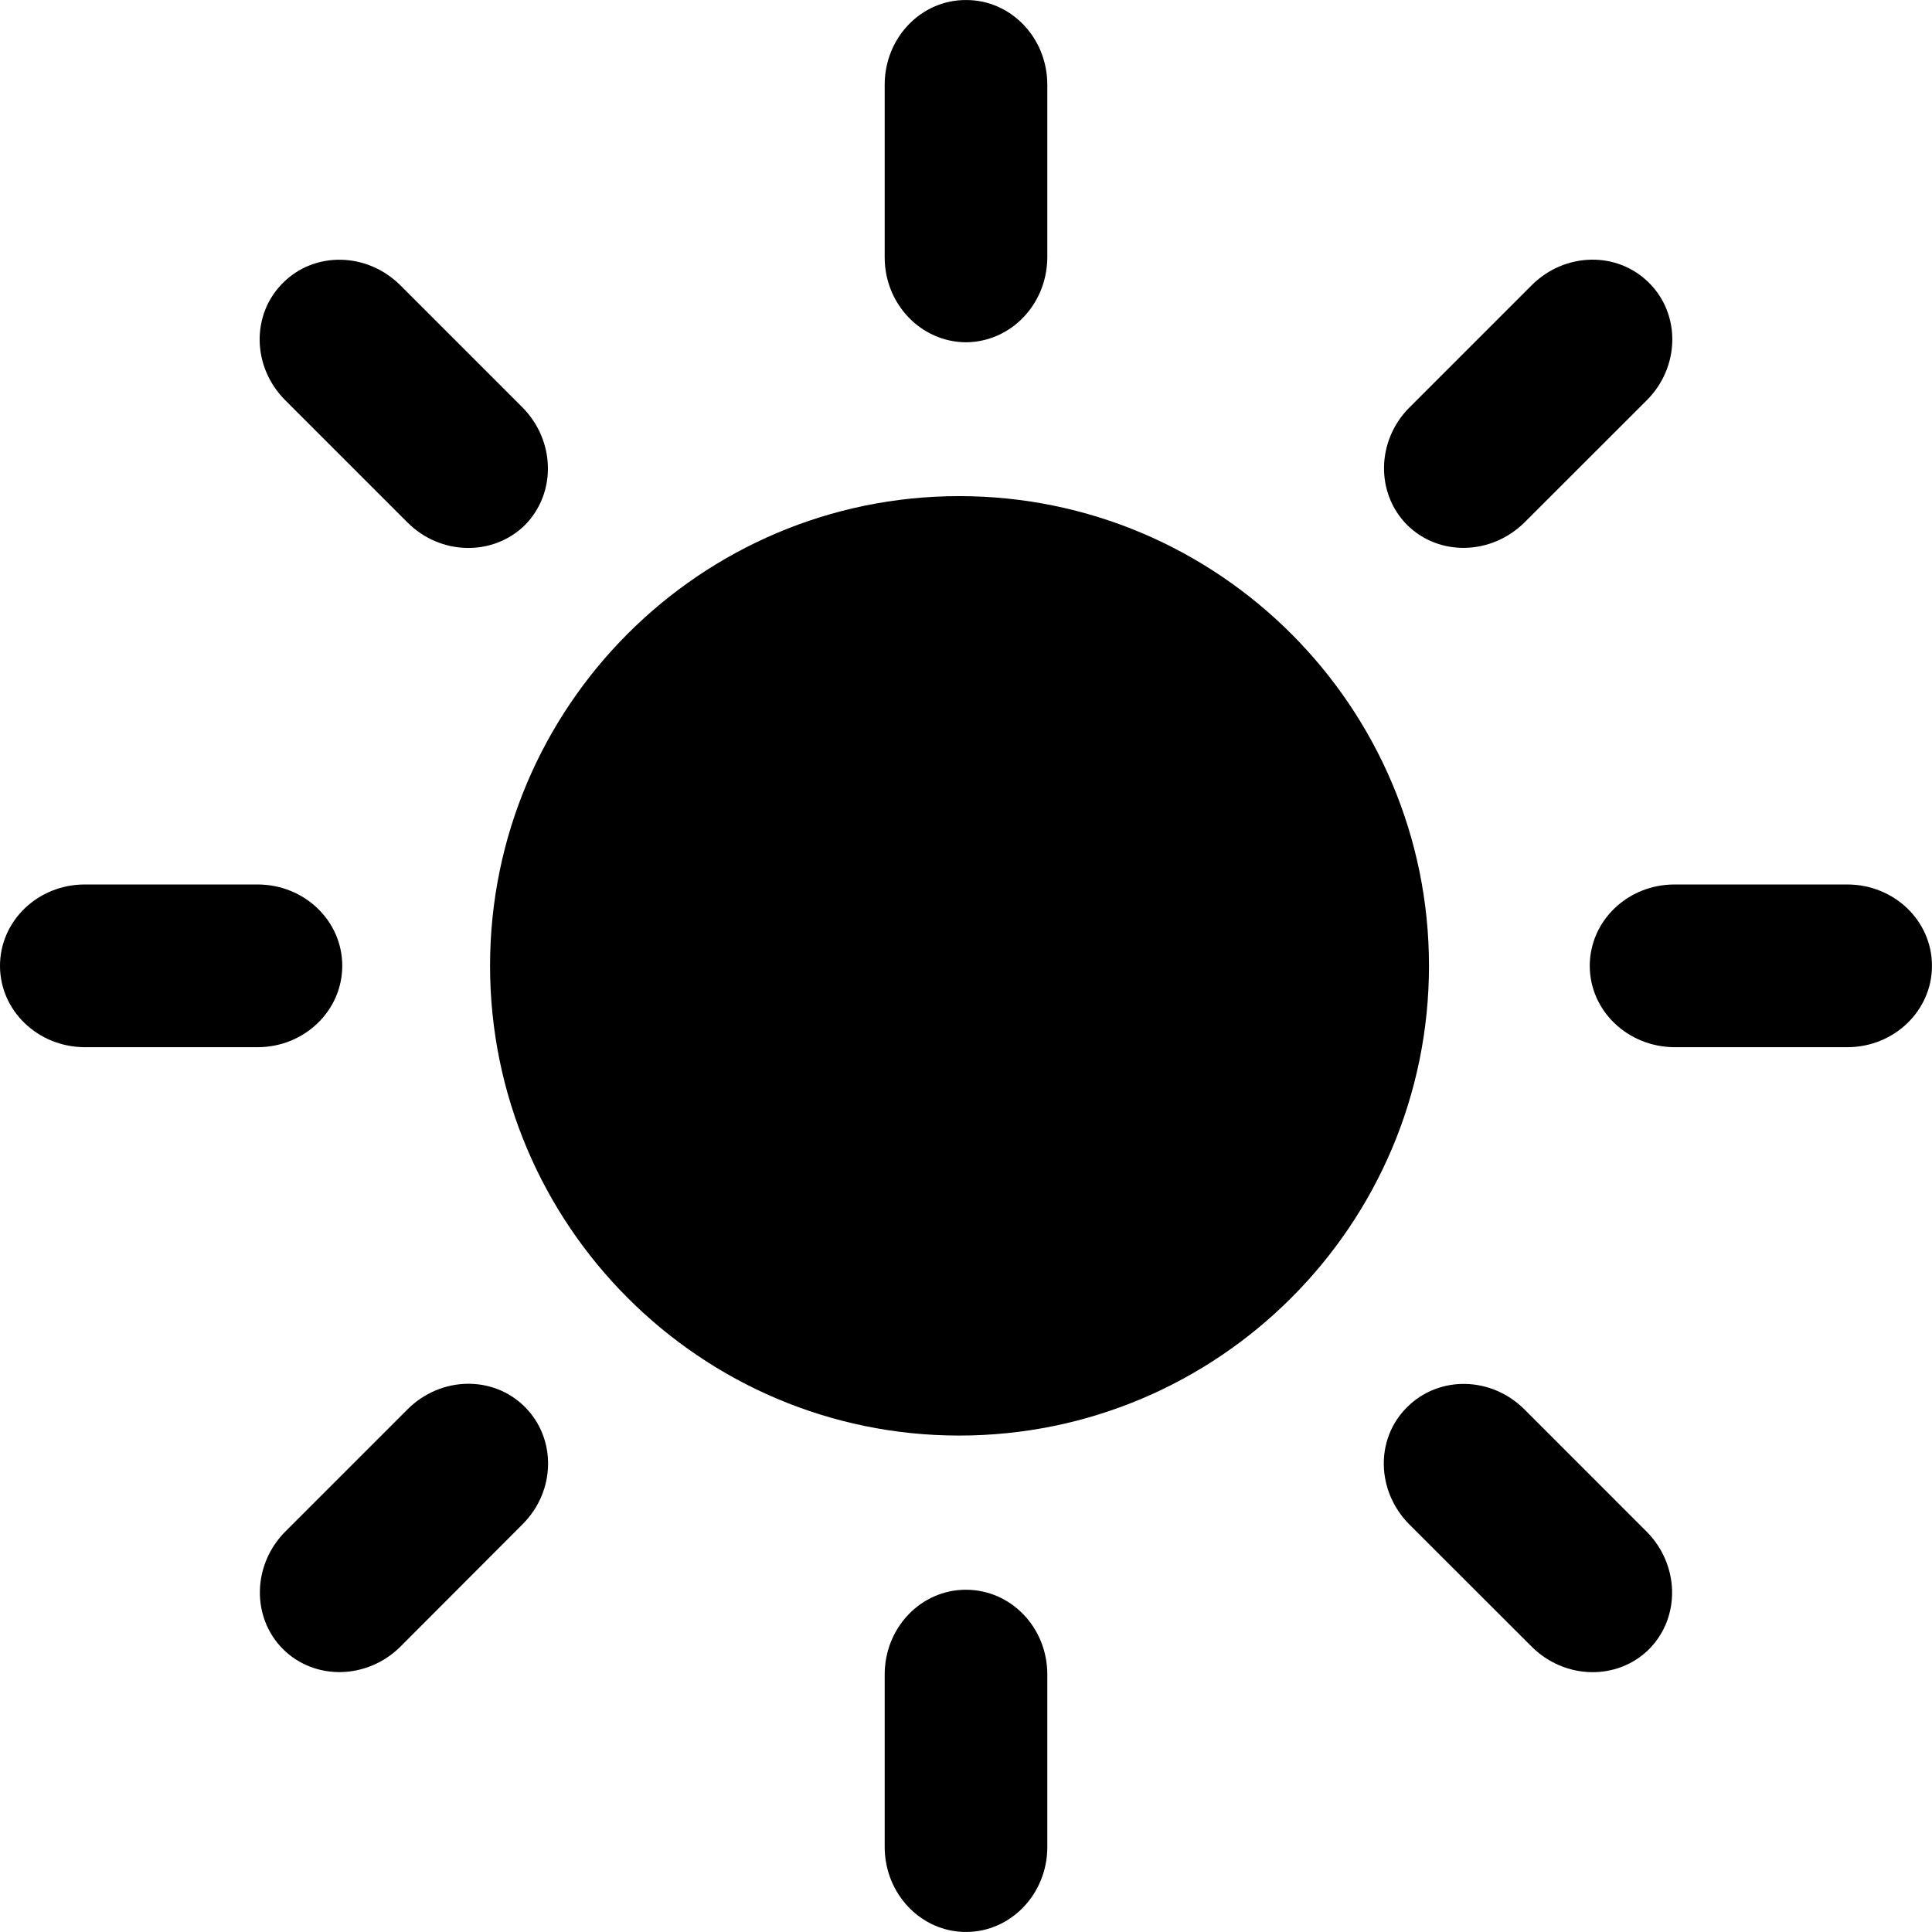 ﻿<?xml version="1.0" encoding="utf-8"?>
<!-- Generator: Adobe Illustrator 15.0.2, SVG Export Plug-In . SVG Version: 6.00 Build 0)  -->
<!DOCTYPE svg PUBLIC "-//W3C//DTD SVG 1.1//EN" "http://www.w3.org/Graphics/SVG/1.1/DTD/svg11.dtd">
<svg version="1.1" id="Layer_1" xmlns="http://www.w3.org/2000/svg" xmlns:xlink="http://www.w3.org/1999/xlink" x="0px" y="0px" width="72px" height="72px" viewBox="0 0 72 72" enable-background="new 0 0 72 72" xml:space="preserve">
<g>
	<path d="M35.746,53.499c-9.641,0-17.483-7.851-17.483-17.506c0-9.653,7.842-17.504,17.483-17.504   c9.662,0,17.508,7.851,17.508,17.504C53.254,45.648,45.408,53.499,35.746,53.499z" />
	<path d="M59.246,35.993c0-1.675,1.412-3.031,3.157-3.031h6.438c1.746,0,3.158,1.351,3.158,3.031c0,1.675-1.412,3.033-3.158,3.033   h-6.438C60.658,39.017,59.246,37.668,59.246,35.993z" />
	<path d="M0,35.993c0-1.675,1.412-3.031,3.158-3.031h6.439c1.746,0,3.158,1.351,3.158,3.031c0,1.675-1.412,3.033-3.158,3.033H3.153   C1.412,39.017,0,37.668,0,35.993z" />
	<path d="M52.435,19.559c-1.176-1.187-1.137-3.147,0.092-4.375l4.553-4.553c1.236-1.235,3.192-1.278,4.377-0.088   c1.185,1.18,1.149,3.141-0.088,4.375l-4.557,4.553C55.574,20.694,53.623,20.741,52.435,19.559z" />
	<path d="M10.544,61.455c-1.18-1.184-1.141-3.148,0.096-4.386l4.544-4.544c1.237-1.236,3.193-1.28,4.377-0.092   c1.184,1.185,1.149,3.141-0.088,4.373l-4.553,4.562C13.684,62.592,11.728,62.636,10.544,61.455z" />
	<path d="M35.996,12.756c-1.672-0.011-3.026-1.423-3.026-3.162V3.157c0-1.746,1.351-3.162,3.03-3.156   c1.676-0.006,3.03,1.41,3.03,3.156v6.441C39.018,11.339,37.676,12.745,35.996,12.756z" />
	<path d="M36,71.999c-1.676,0-3.03-1.421-3.03-3.166v-6.431c0-1.745,1.351-3.157,3.026-3.157c1.68,0,3.034,1.407,3.034,3.157v6.443   C39.026,70.578,37.676,71.999,36,71.999z" />
	<path d="M19.562,19.569c-1.193,1.171-3.149,1.132-4.377-0.099l-4.553-4.553c-1.237-1.234-1.28-3.188-0.087-4.375   c1.184-1.186,3.14-1.143,4.377,0.092l4.553,4.553C20.697,16.429,20.741,18.372,19.562,19.569z" />
	<path d="M61.456,61.46c-1.185,1.18-3.149,1.136-4.382-0.101l-4.548-4.544c-1.237-1.237-1.28-3.193-0.092-4.369   c1.188-1.192,3.14-1.157,4.377,0.079l4.557,4.558C62.592,58.315,62.636,60.271,61.456,61.46z" />
</g>
</svg>
